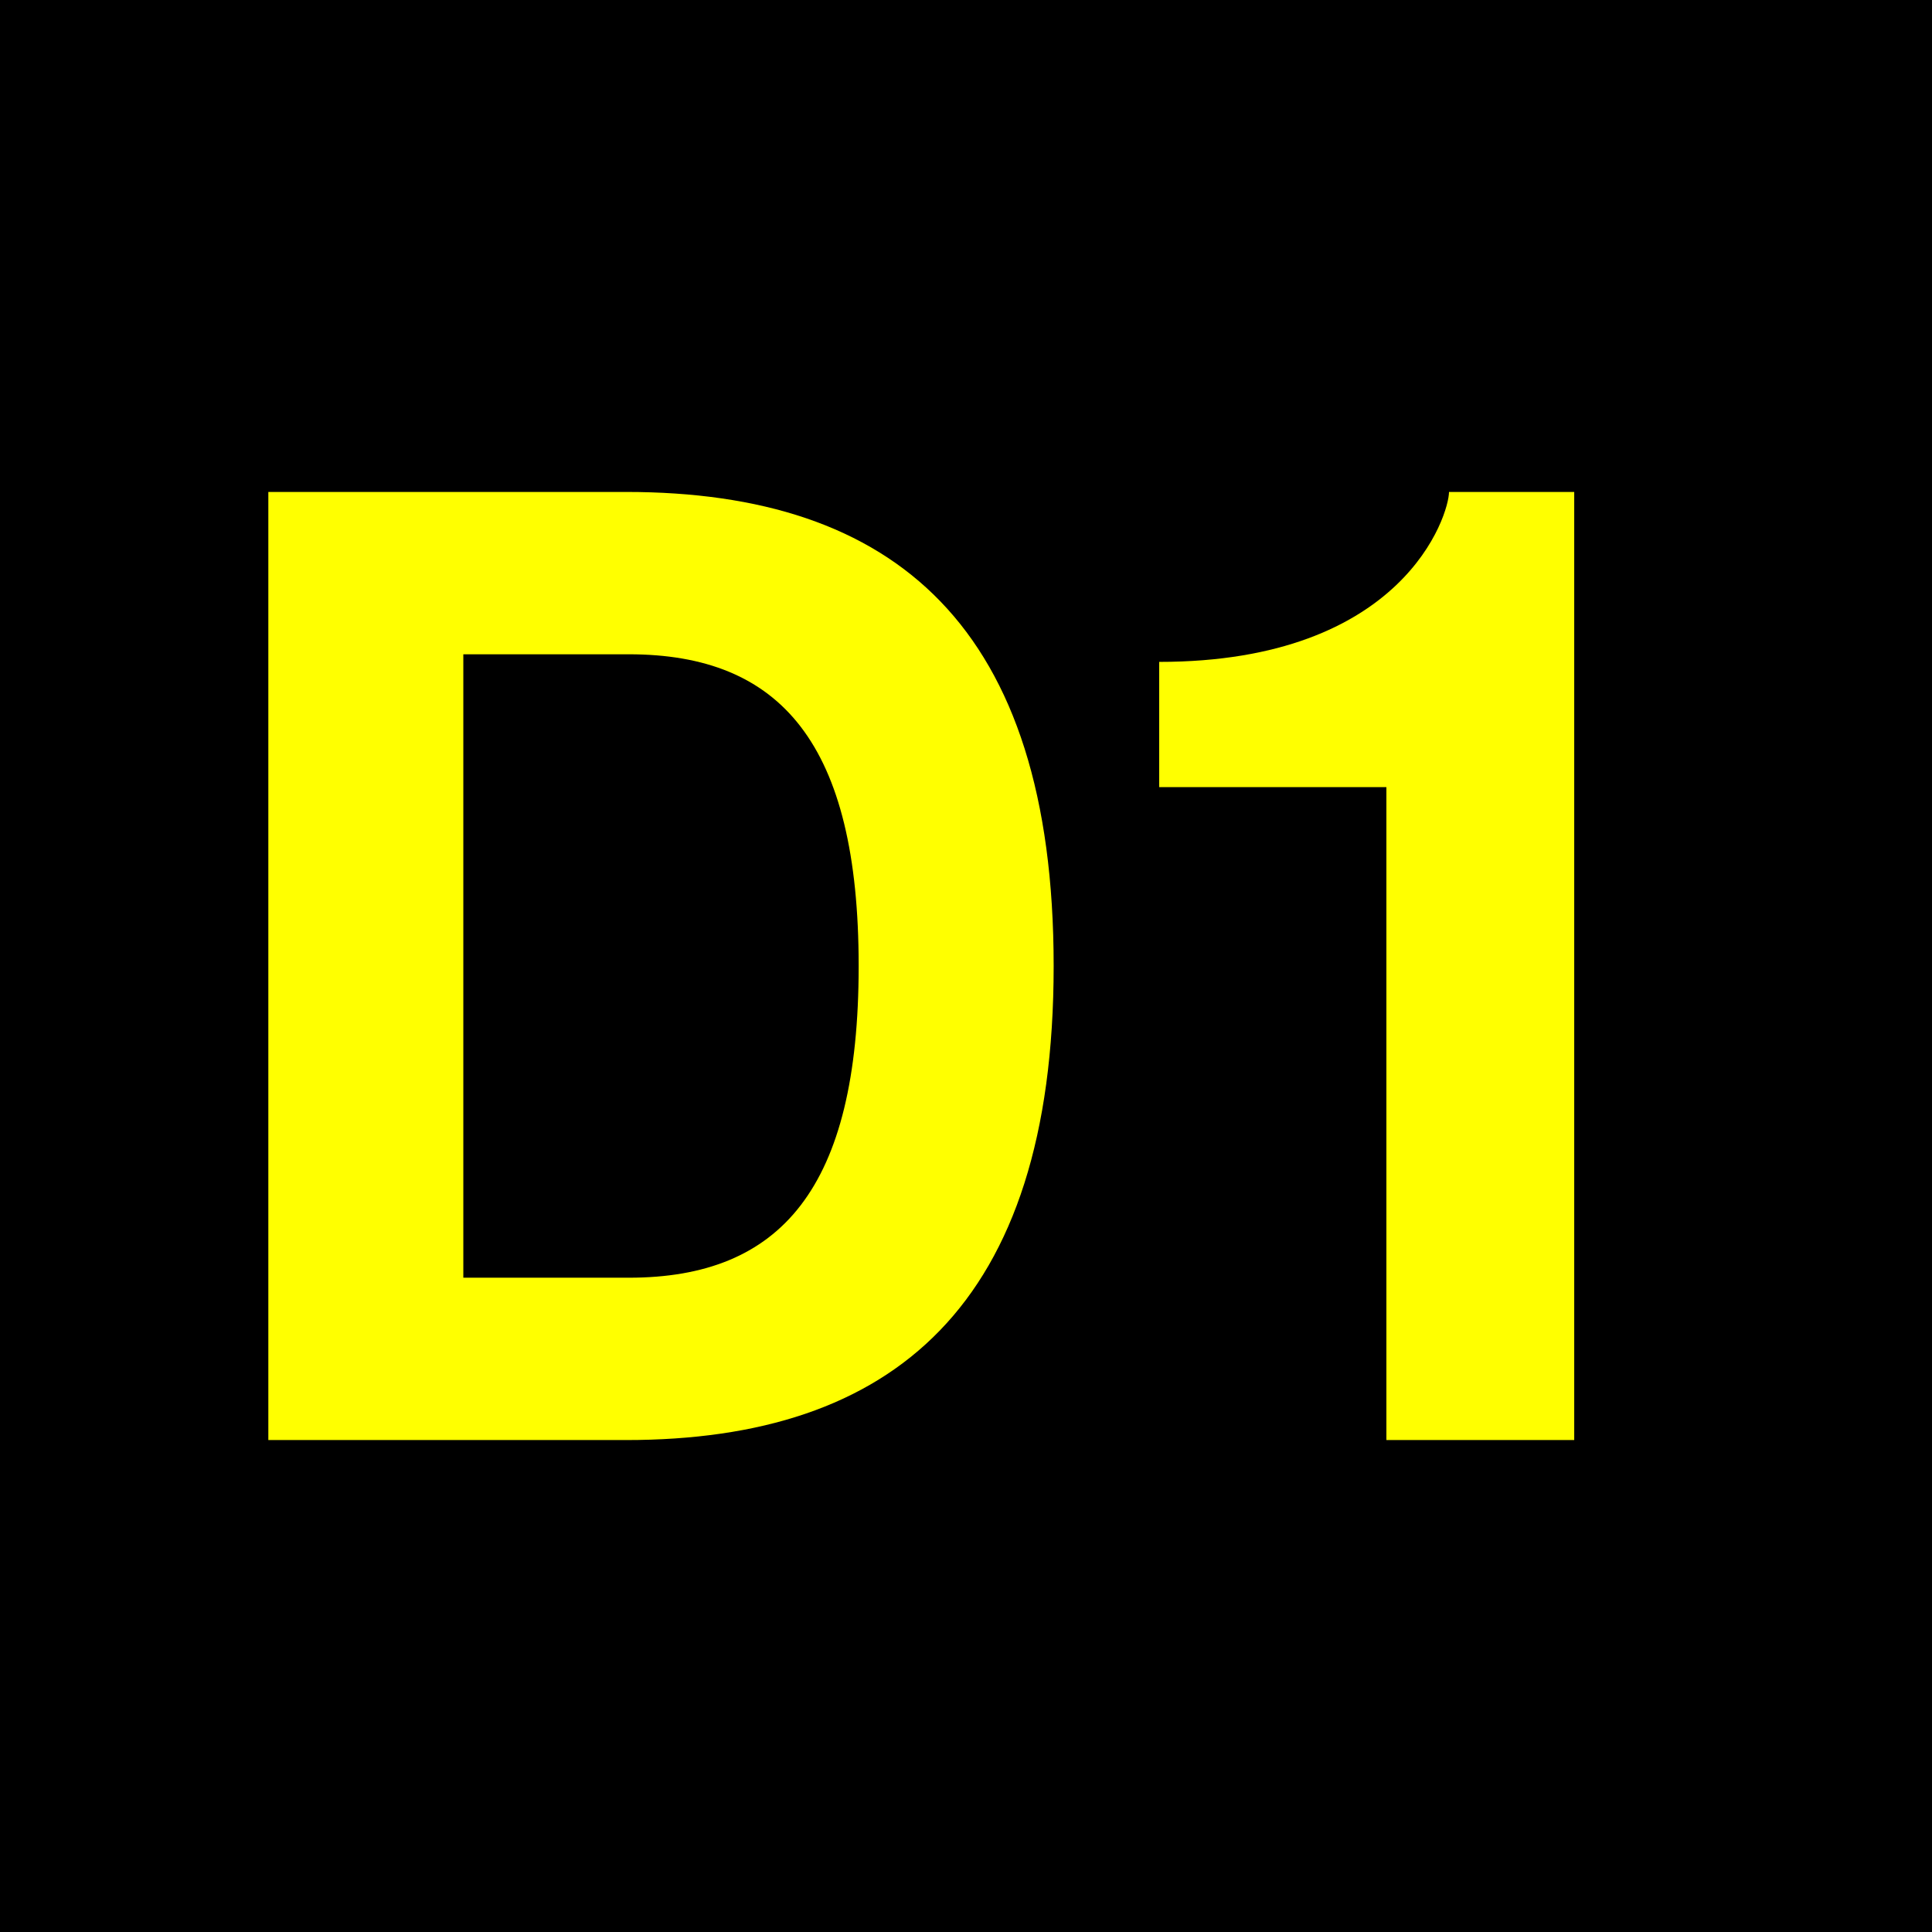 <?xml version="1.0" encoding="UTF-8"?>
<svg xmlns="http://www.w3.org/2000/svg" height="432" width="432">
  <rect fill="black" height="432" width="432" />
	  <g fill="yellow">
		  <path d="m 60,322 v -212 h 80 c 60,0 95.6,30 95.6,106 s -36,106 -95.6,106 z m 43.6,-36.3 h 37 c 34,0 51.4,-20 51.4,-69.7 s -17.4,-69.7 -51.4,-69.7 h -37 z"/>
		  <path d="M 310,322 h 42 v -212 h -28 c 0,5 -10,38 -64.8,38 v 28 h 50.8 z" />
	  </g>

</svg>
